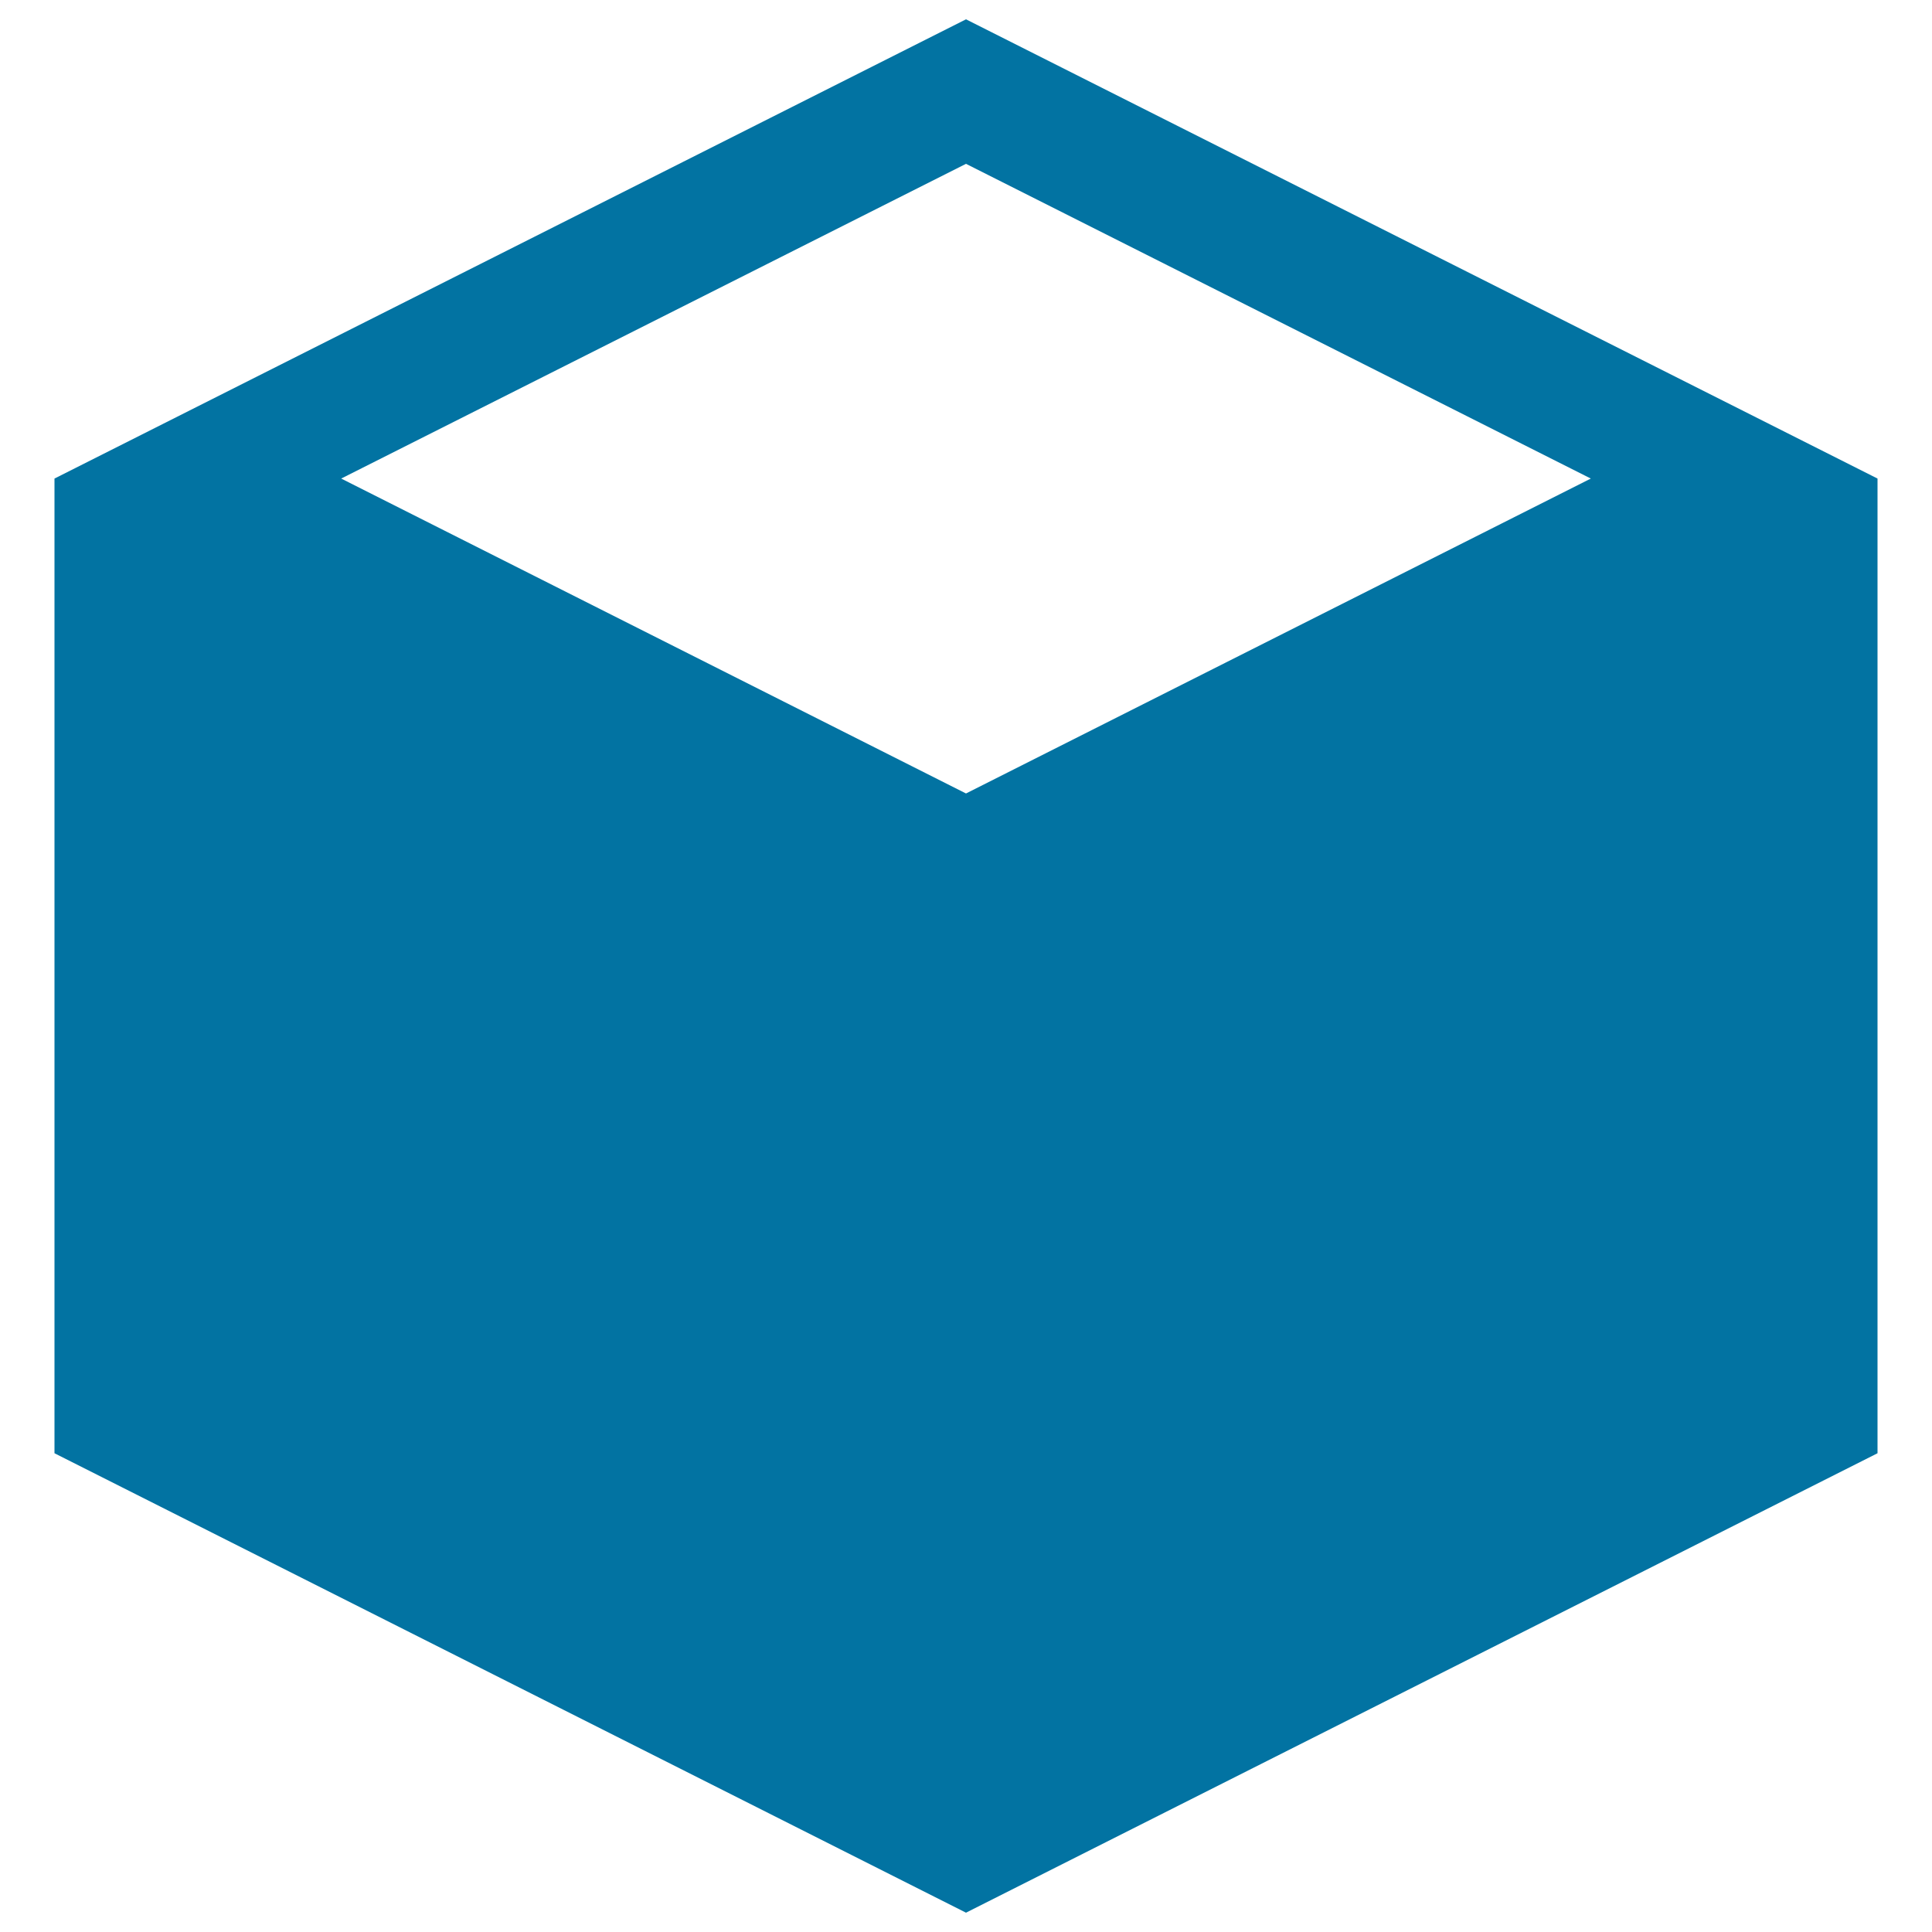 <svg xmlns="http://www.w3.org/2000/svg" viewBox="0 0 1000 1000" style="fill:#0273a2">
<title>Cube SVG icon</title>
<g><path d="M971.8,247.7L500,10L28.2,247.7h0v504.5L500,990l471.8-237.8L971.8,247.7L971.8,247.7L971.8,247.7z M500,84.8l323.4,162.9L500,410.7L176.6,247.7L500,84.8z"/></g>
</svg>